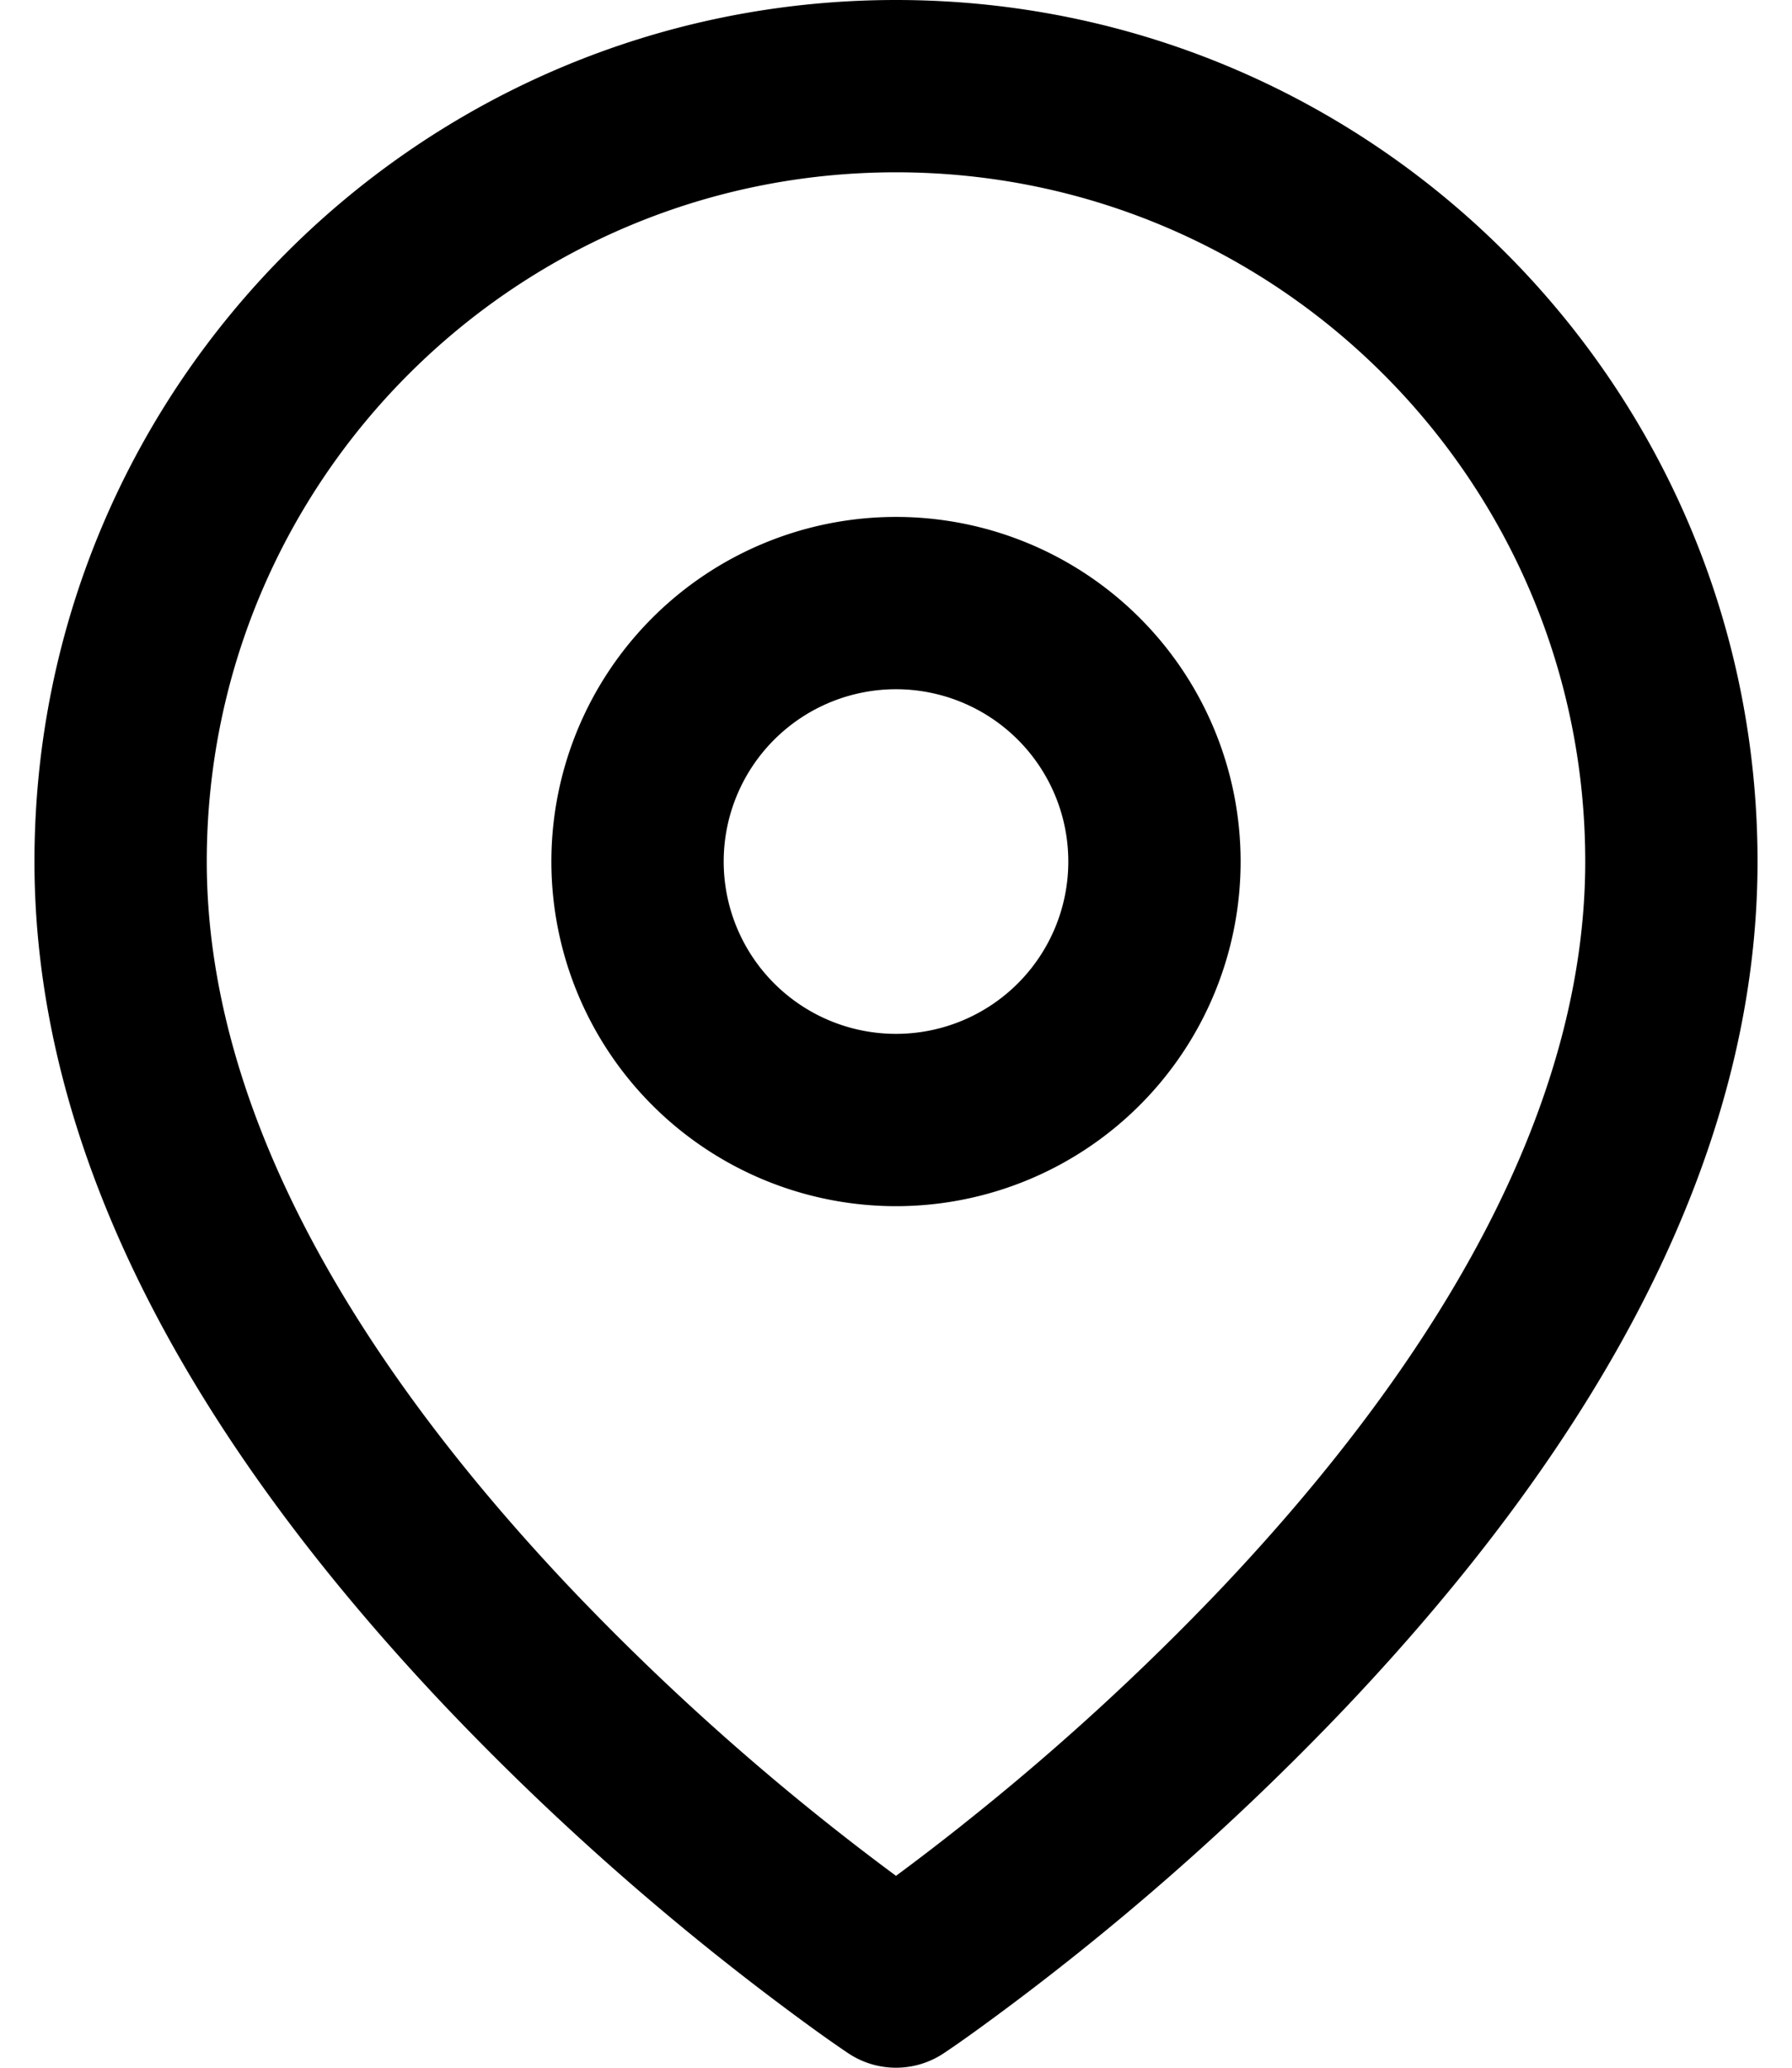 <svg xmlns="http://www.w3.org/2000/svg" width="26" height="30" viewBox="0 0 26 30"><g><g><path d="M19.532 24.766a38.917 38.917 0 0 1-5.317 4.658c-.243.176-.421.299-.522.366-.42.28-.966.28-1.386 0-.1-.067-.279-.19-.522-.366a38.916 38.916 0 0 1-5.317-4.658C2.753 20.845.5 16.715.5 12.5.5 5.596 6.096 0 13 0s12.5 5.596 12.5 12.5c0 4.215-2.253 8.345-5.968 12.266zm-5.553 1.698a36.445 36.445 0 0 0 3.739-3.417C21.034 19.546 23 15.942 23 12.5c0-5.523-4.477-10-10-10S3 6.977 3 12.5c0 3.442 1.966 7.046 5.282 10.547A36.446 36.446 0 0 0 13 27.216c.303-.224.631-.475.98-.752zM13 17.5a5 5 0 1 1 0-10 5 5 0 0 1 0 10zm0-2.5a2.5 2.5 0 1 0 0-5 2.5 2.5 0 0 0 0 5z"/></g></g></svg>